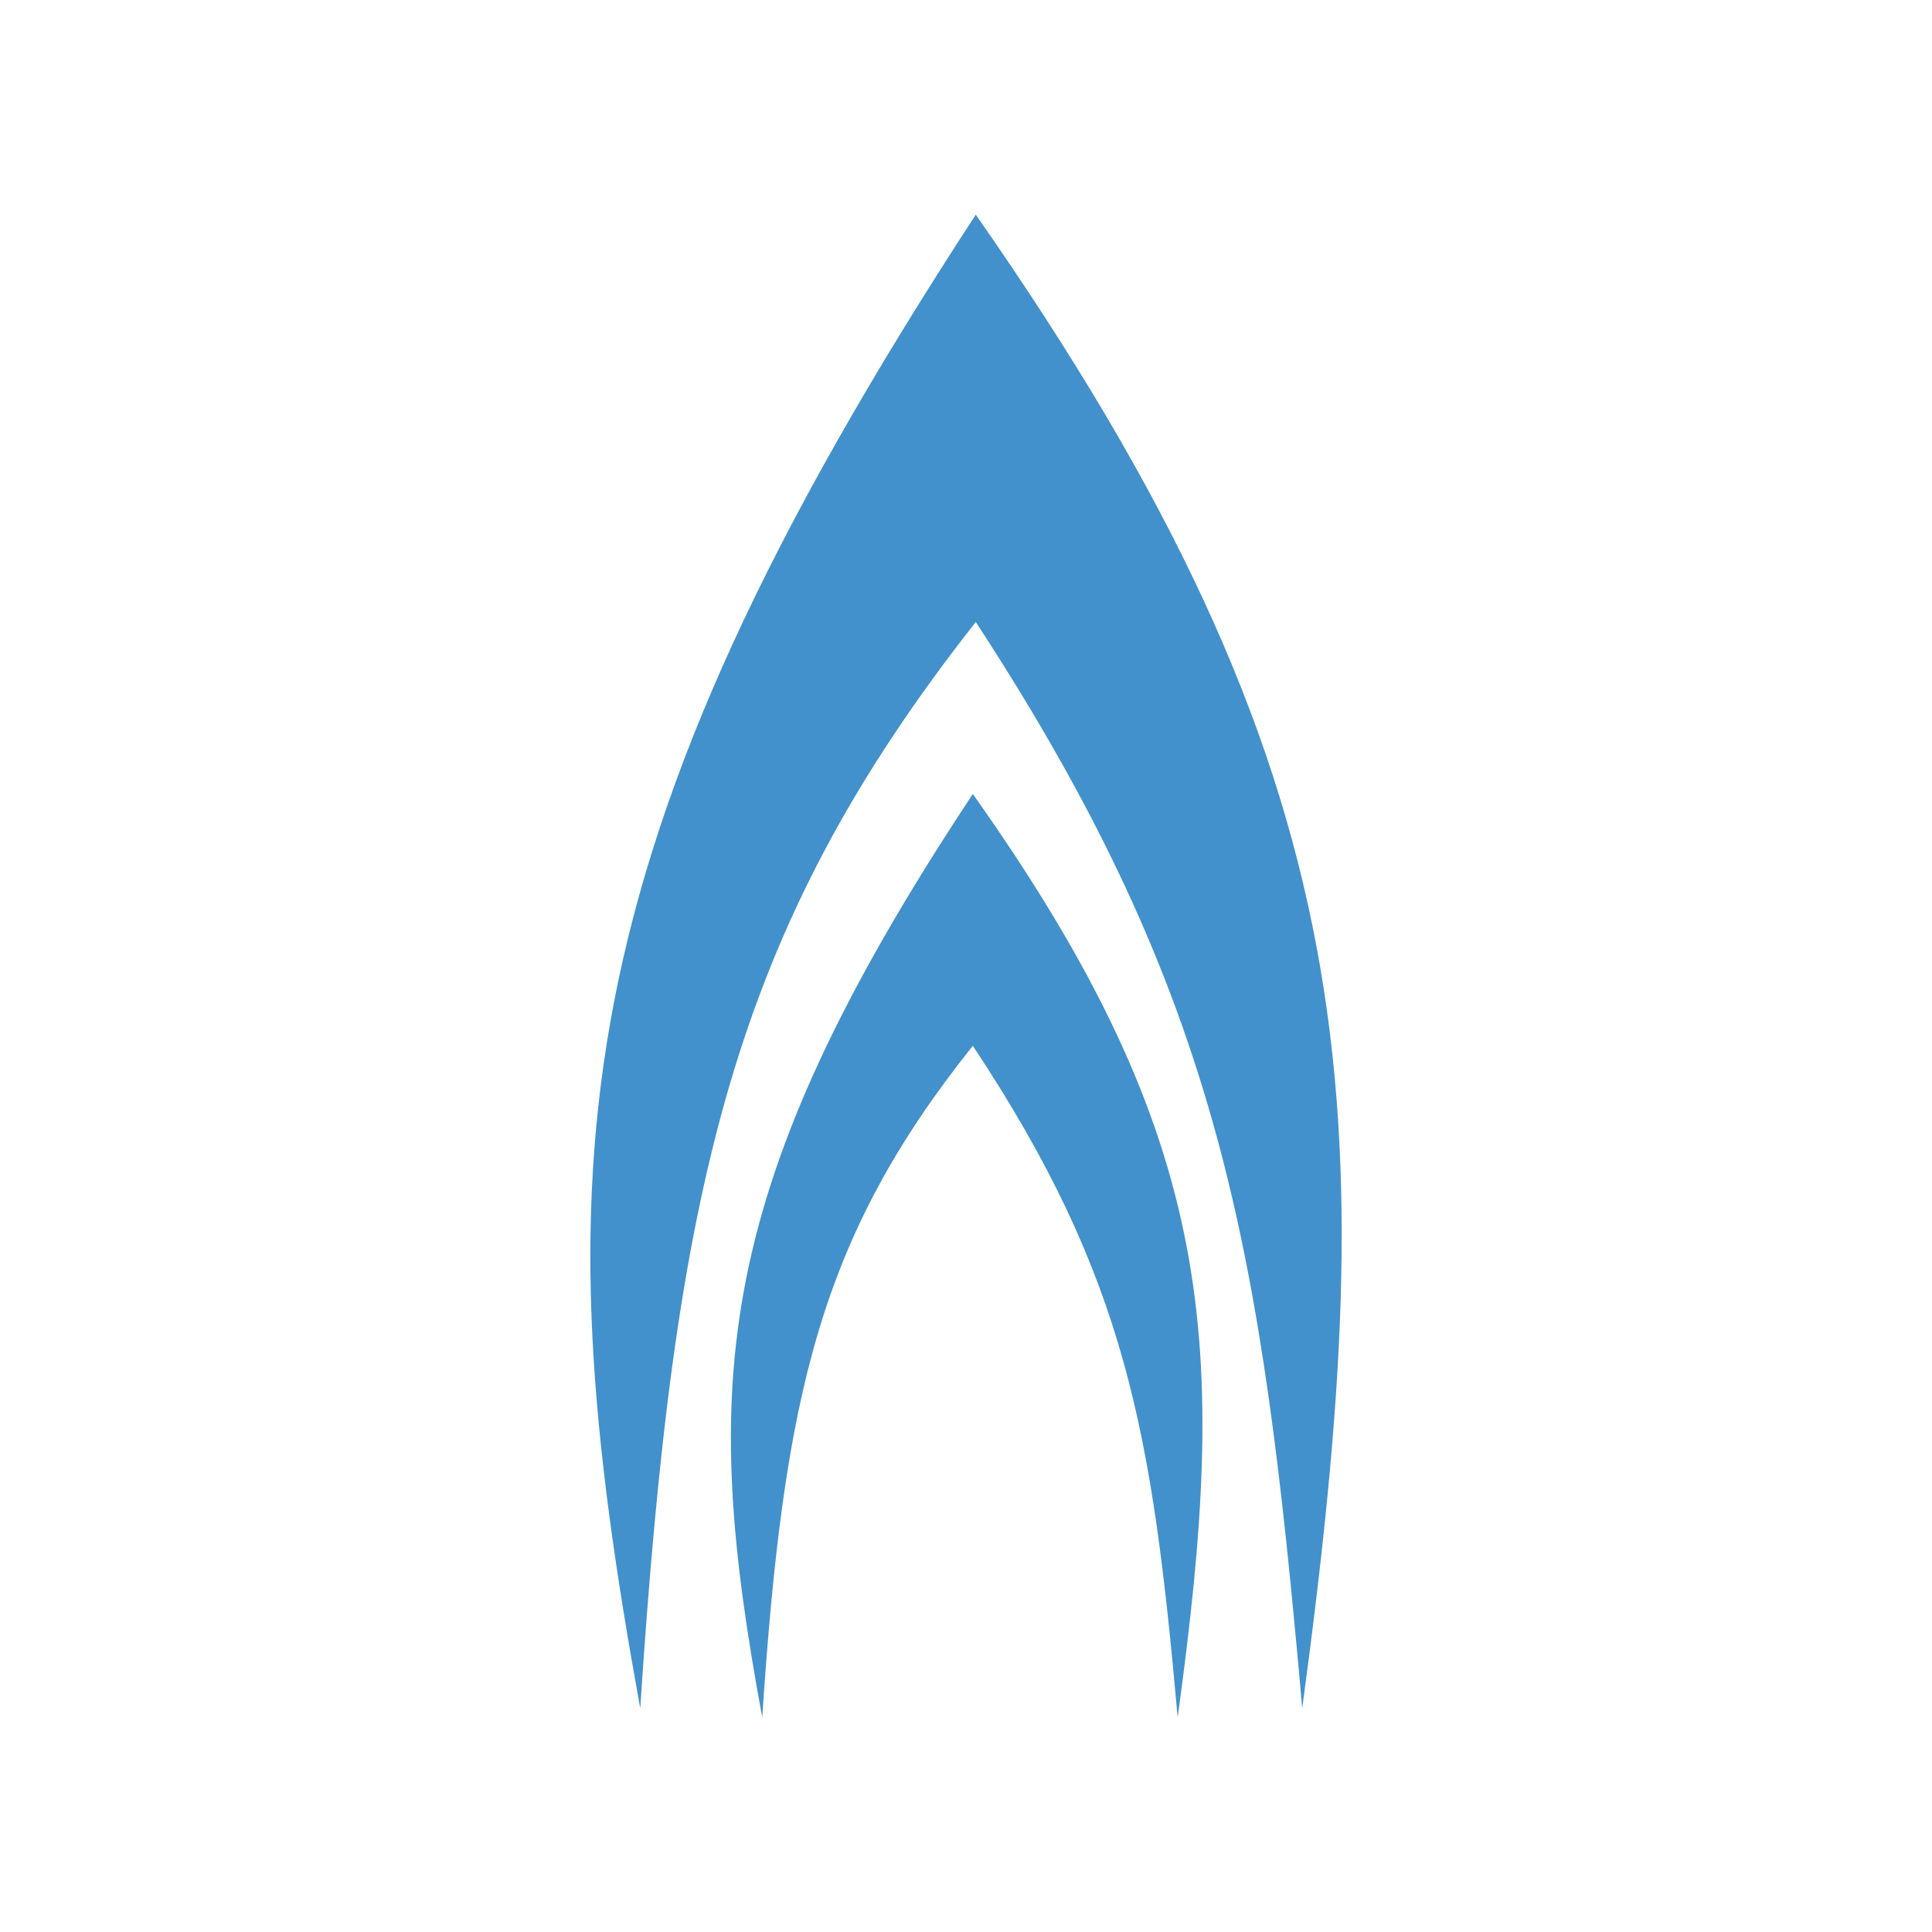 <svg width="36" height="36" viewBox="0 0 36 36" fill="none" xmlns="http://www.w3.org/2000/svg">
<g clip-path="url(#clip0_5361_1431)">
<path d="M18.182 4C10.369 15.974 10.111 21.839 11.93 31.831C12.568 22.104 13.638 17.37 18.182 11.59C22.765 18.603 23.51 23.272 24.265 31.831C25.78 20.637 25.488 14.456 18.182 4Z" fill="#4291CC"/>
<path d="M18.127 14.795C13.223 22.197 13.061 25.823 14.203 32C14.603 25.987 15.275 23.06 18.127 19.487C21.003 23.823 21.471 26.709 21.944 32C22.895 25.08 22.712 21.259 18.127 14.795Z" fill="#4291CC"/>
</g>
<defs>
<clipPath id="clip0_5361_1431">
<rect width="36" height="36" fill="white"/>
</clipPath>
</defs>
</svg>
